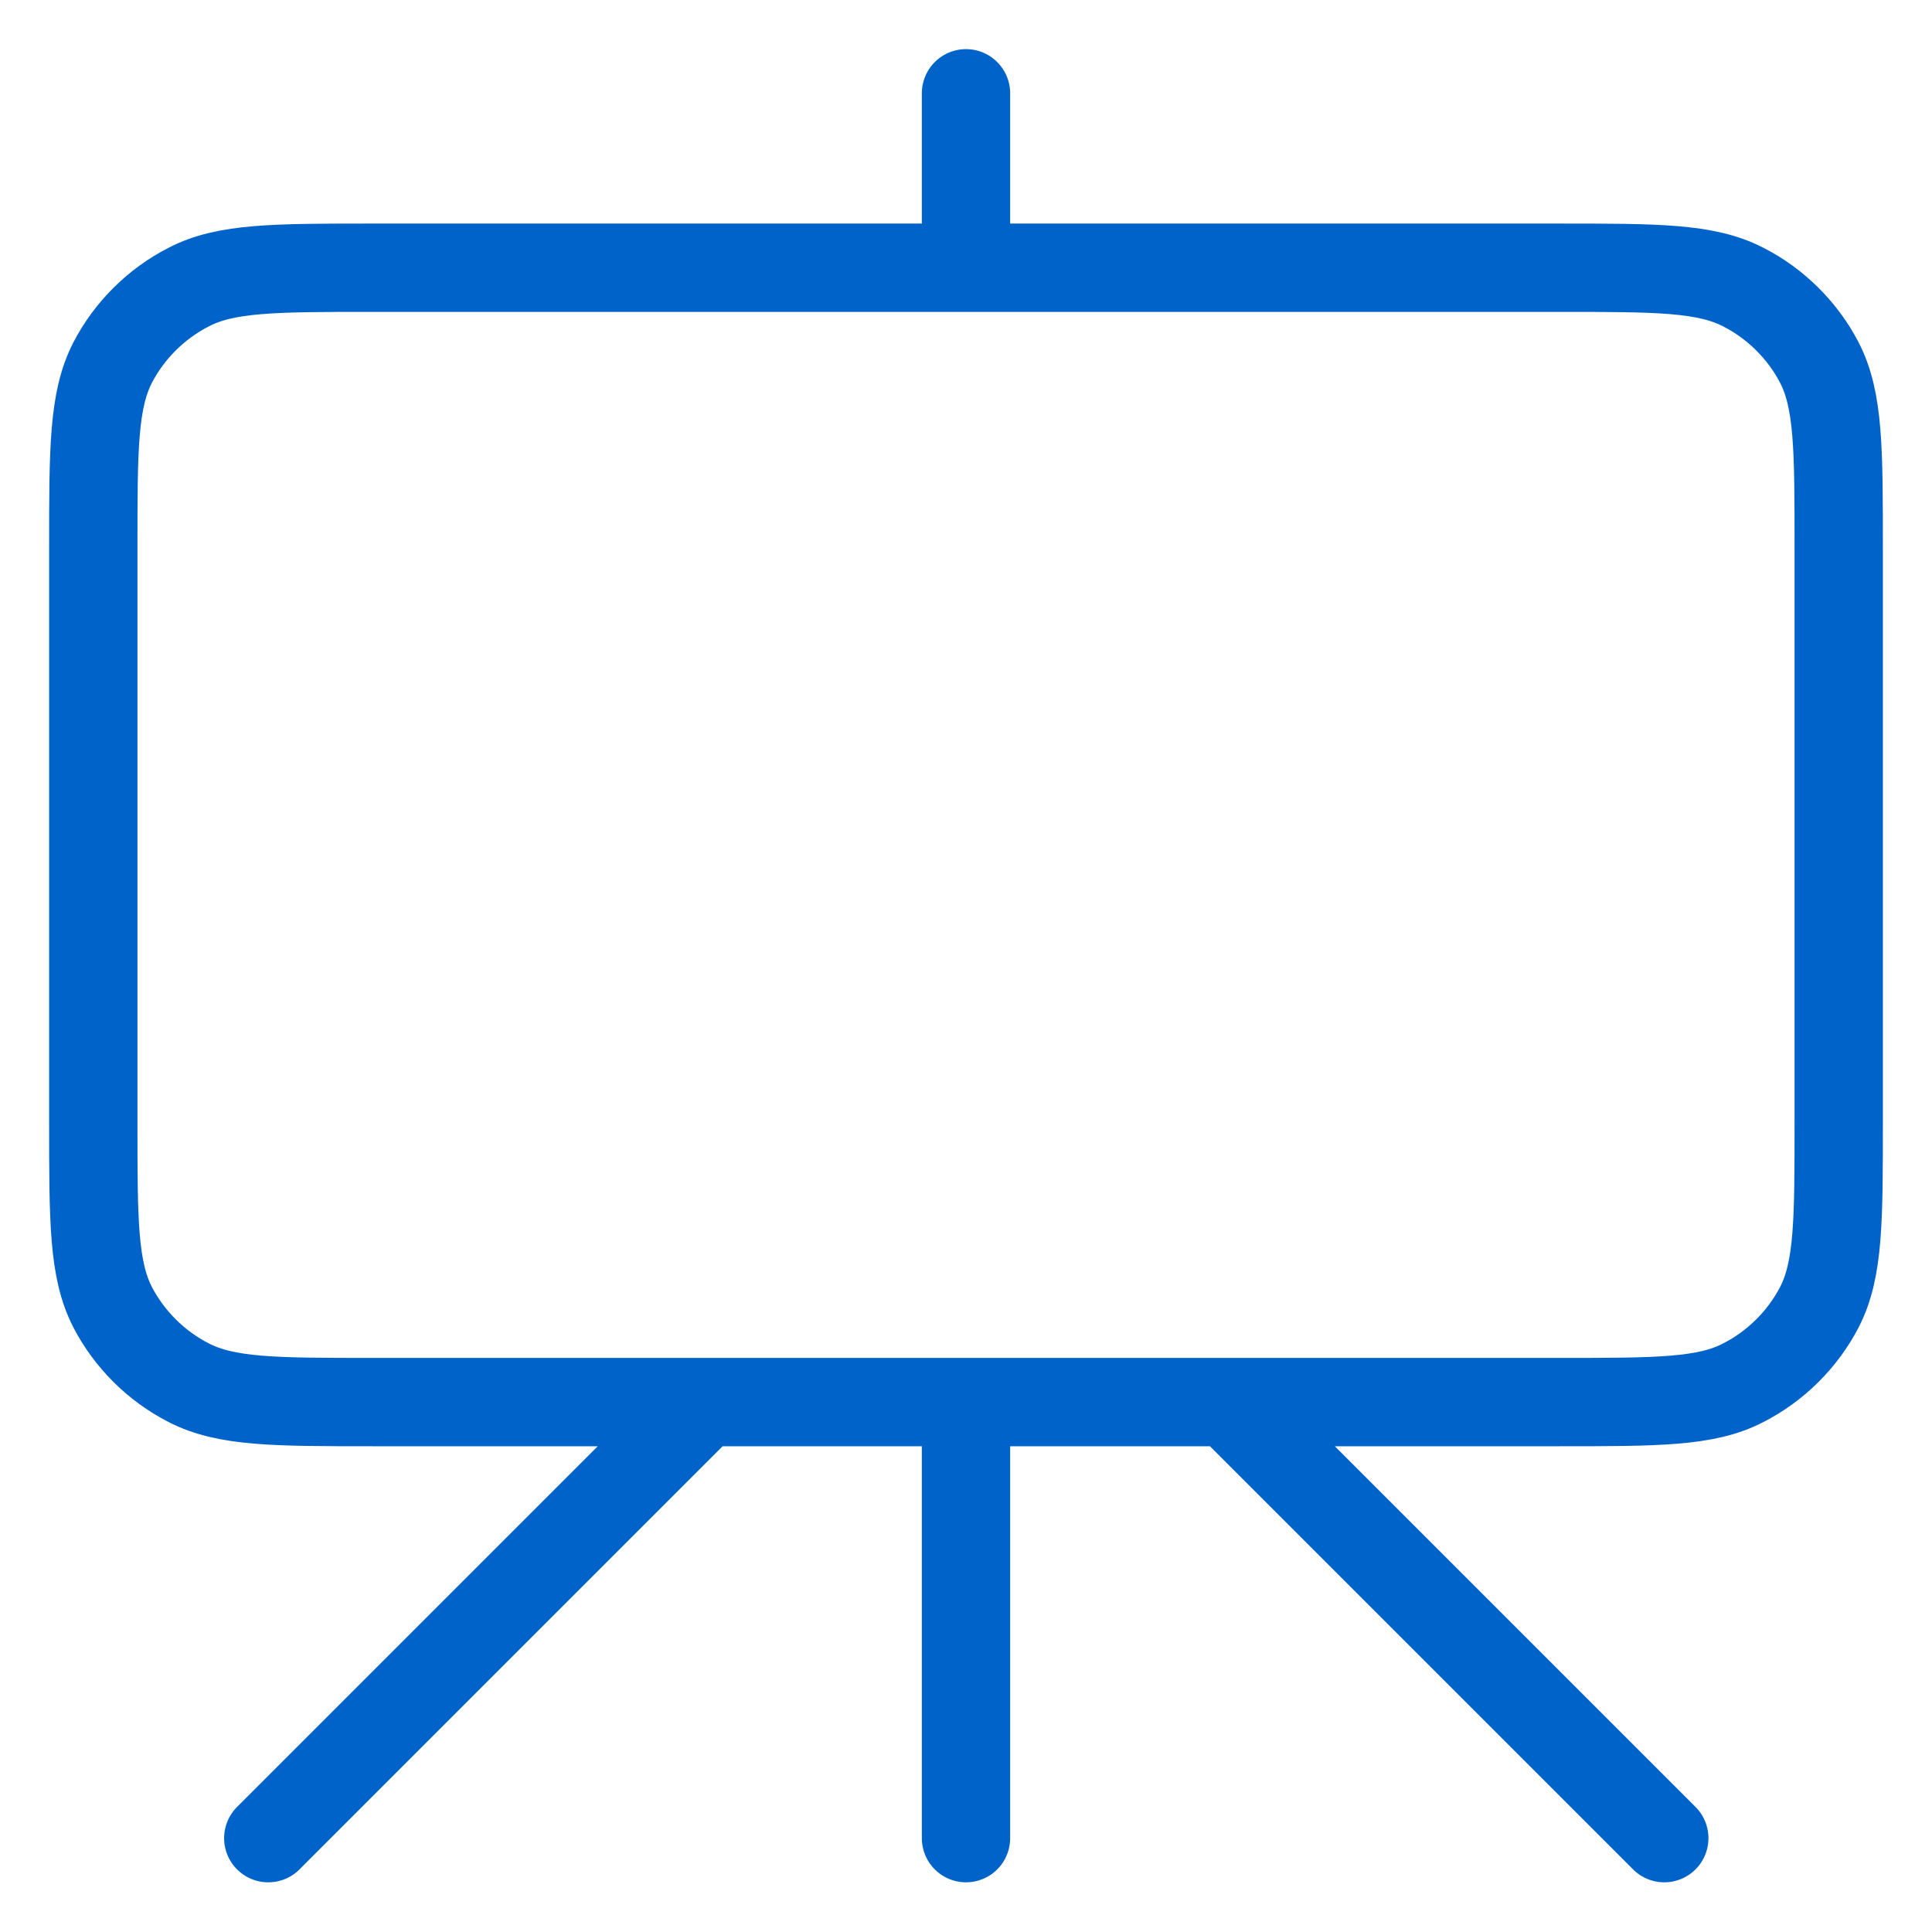 <?xml version="1.0" encoding="UTF-8"?><svg id="Layer_1" xmlns="http://www.w3.org/2000/svg" viewBox="0 0 35 35"><defs><style>.cls-1{fill:none;stroke:#0063c9;stroke-linecap:round;stroke-linejoin:round;stroke-width:1.6px;}</style></defs><path class="cls-1" d="m12.76,25.4l-7.9,7.9m17.39-7.9l7.9,7.9M17.5,1.69v3.16m0,28.45v-7.9m-10.75,0h21.5c1.77,0,2.66,0,3.33-.35.59-.3,1.08-.79,1.38-1.37.35-.68.35-1.57.35-3.34v-10.43c0-1.77,0-2.66-.35-3.34-.3-.58-.79-1.07-1.38-1.37-.68-.35-1.56-.35-3.33-.35H6.75c-1.77,0-2.66,0-3.33.35-.59.3-1.08.79-1.38,1.37-.35.68-.35,1.57-.35,3.34v10.43c0,1.77,0,2.66.35,3.34.3.58.79,1.07,1.38,1.37.68.35,1.56.35,3.33.35Z"/></svg>